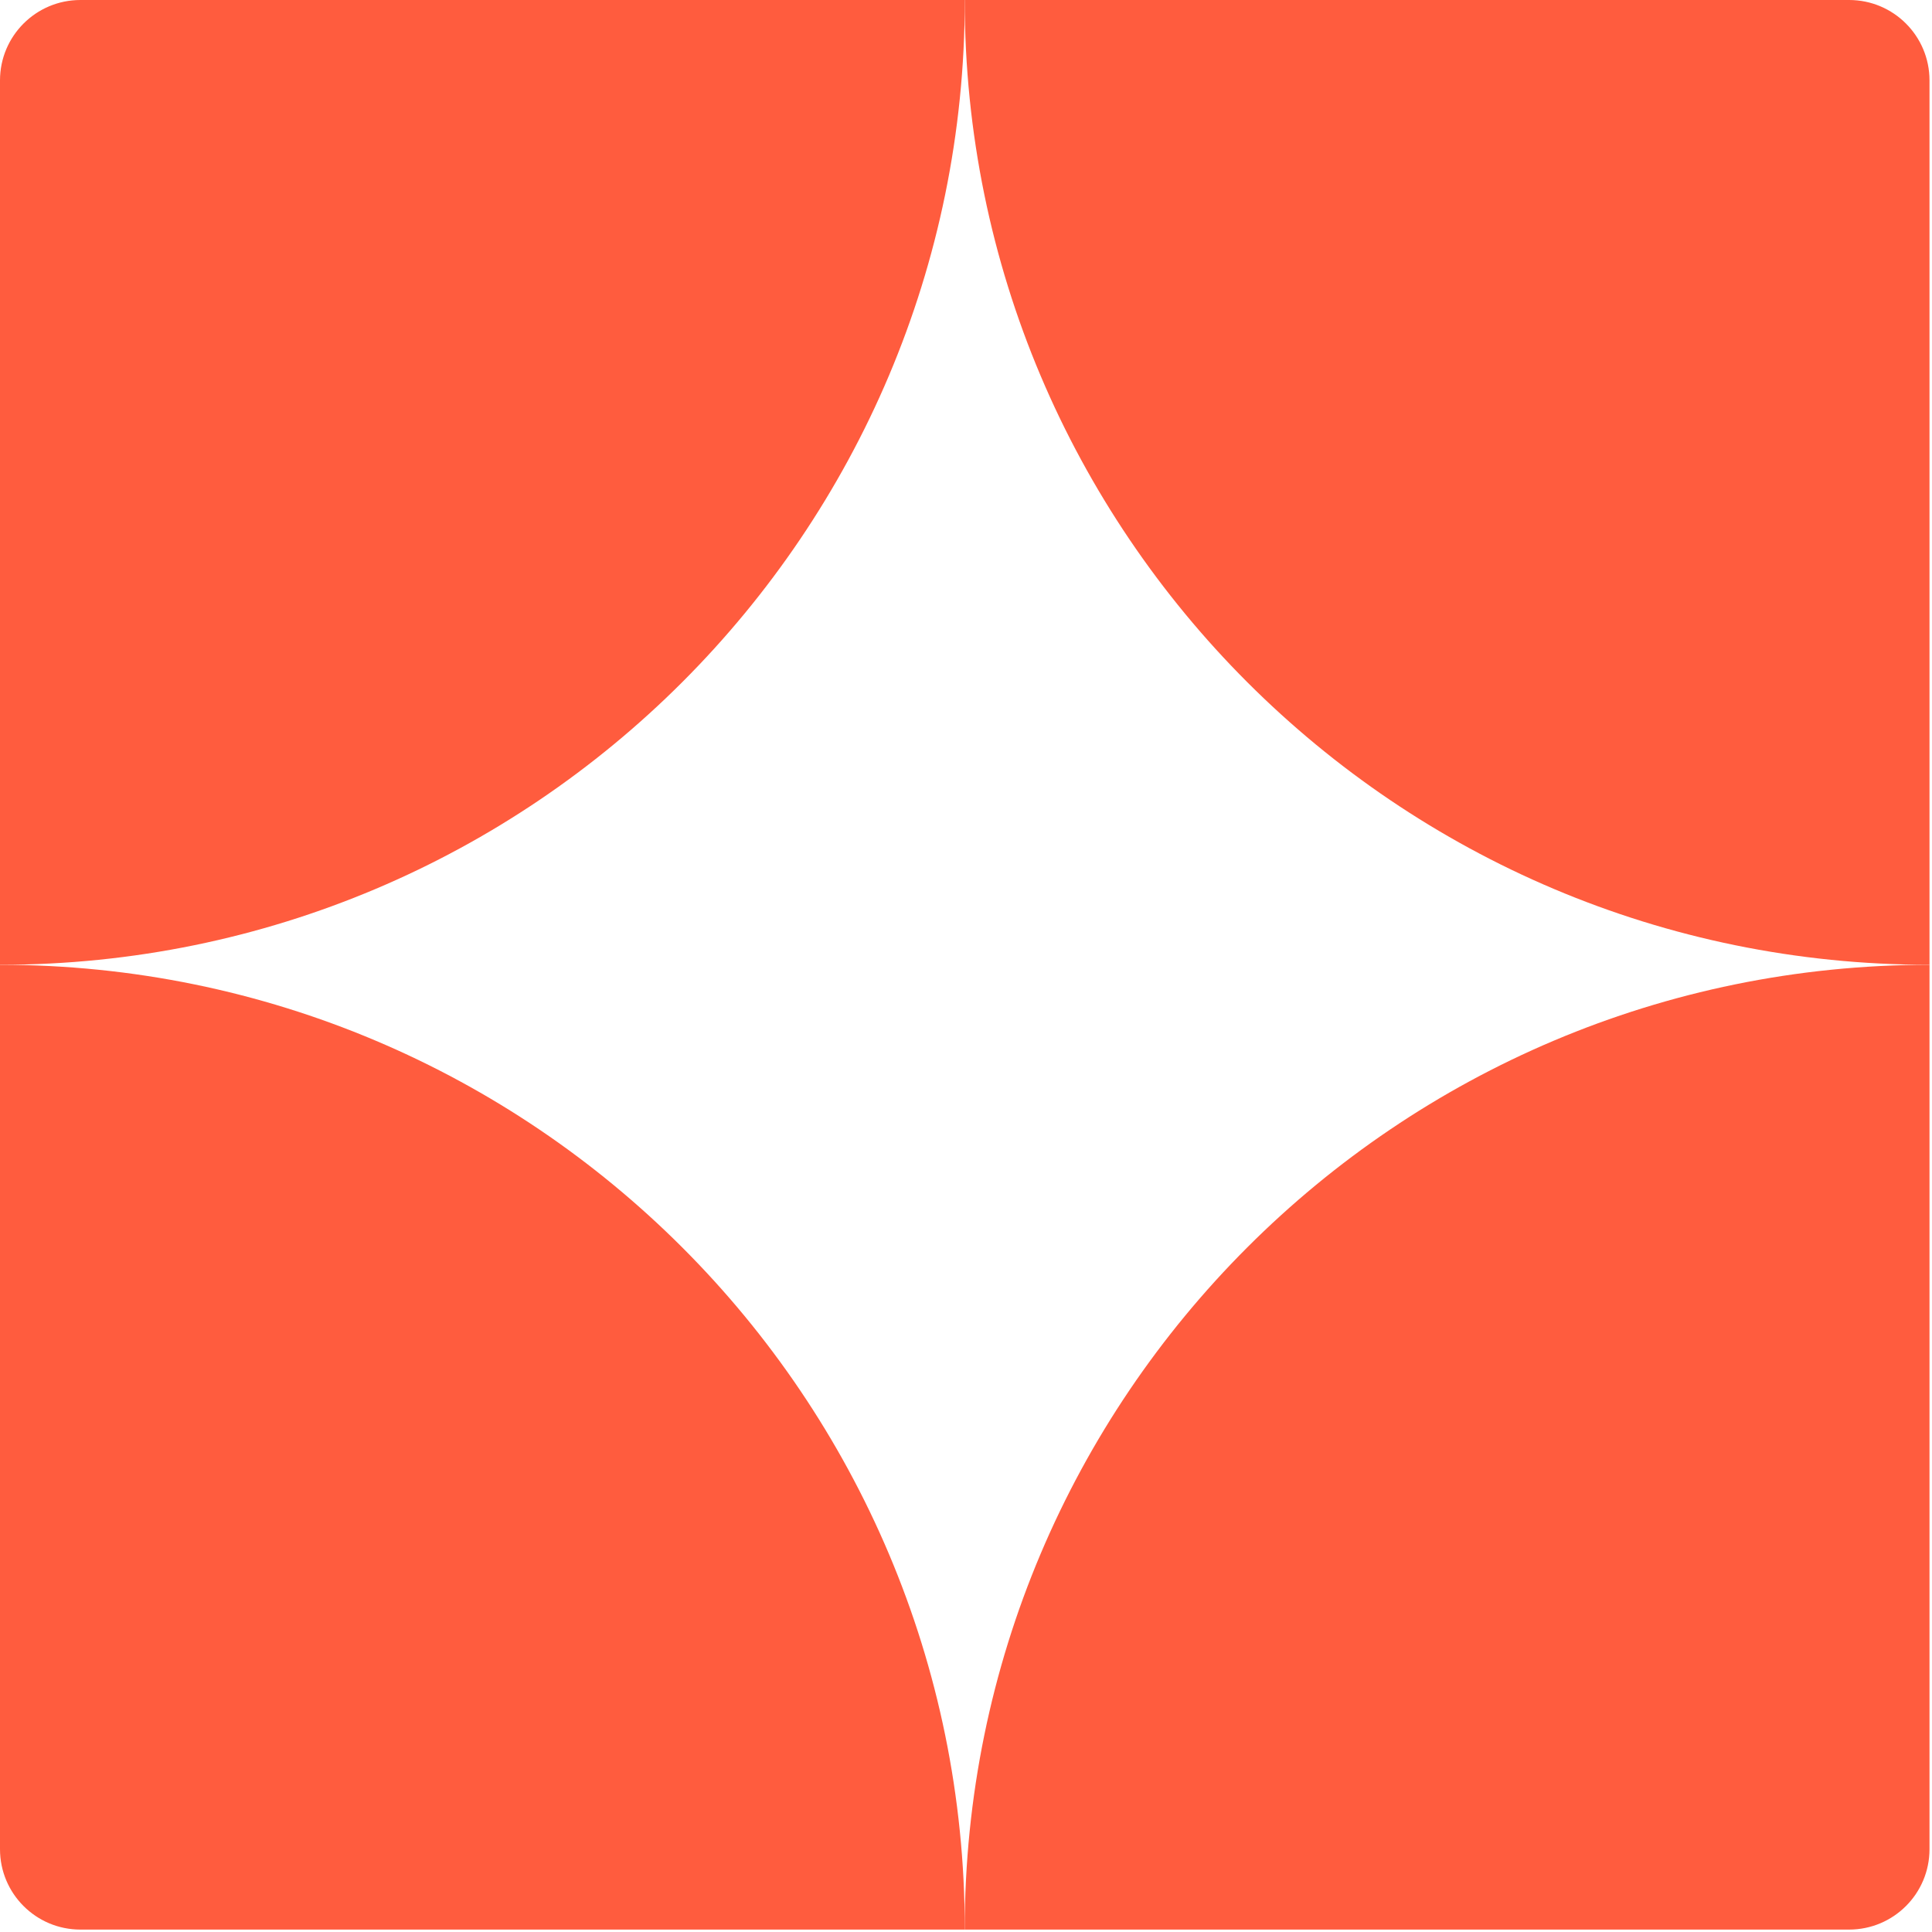 <?xml version="1.0" encoding="utf-8"?>
<svg xmlns="http://www.w3.org/2000/svg" fill="none" height="24" viewBox="0 0 24 24" width="24">
<g clip-path="url(#clip0_681_2596)">
<path d="M0 0.999C0 0.447 0.447 0 0.999 0H11.985C11.985 6.619 6.619 11.985 0 11.985V0.999Z" fill="#FF5C3E"/>
<path d="M0 22.971C0 23.523 0.447 23.97 0.999 23.97H11.985C11.985 17.351 6.619 11.985 0 11.985V22.971Z" fill="#FF5C3E"/>
<path d="M23.969 0.999C23.969 0.447 23.522 0 22.97 0H11.984C11.984 6.619 17.35 11.985 23.969 11.985V0.999Z" fill="#FF5C3E"/>
<path d="M23.969 22.971C23.969 23.523 23.522 23.97 22.97 23.97H11.984C11.984 17.351 17.35 11.985 23.969 11.985V22.971Z" fill="#FF5C3E"/>
</g>
<defs>
<clipPath id="clip0_681_2596">
<rect fill="white" height="24" width="24"/>
</clipPath>
</defs>
</svg>